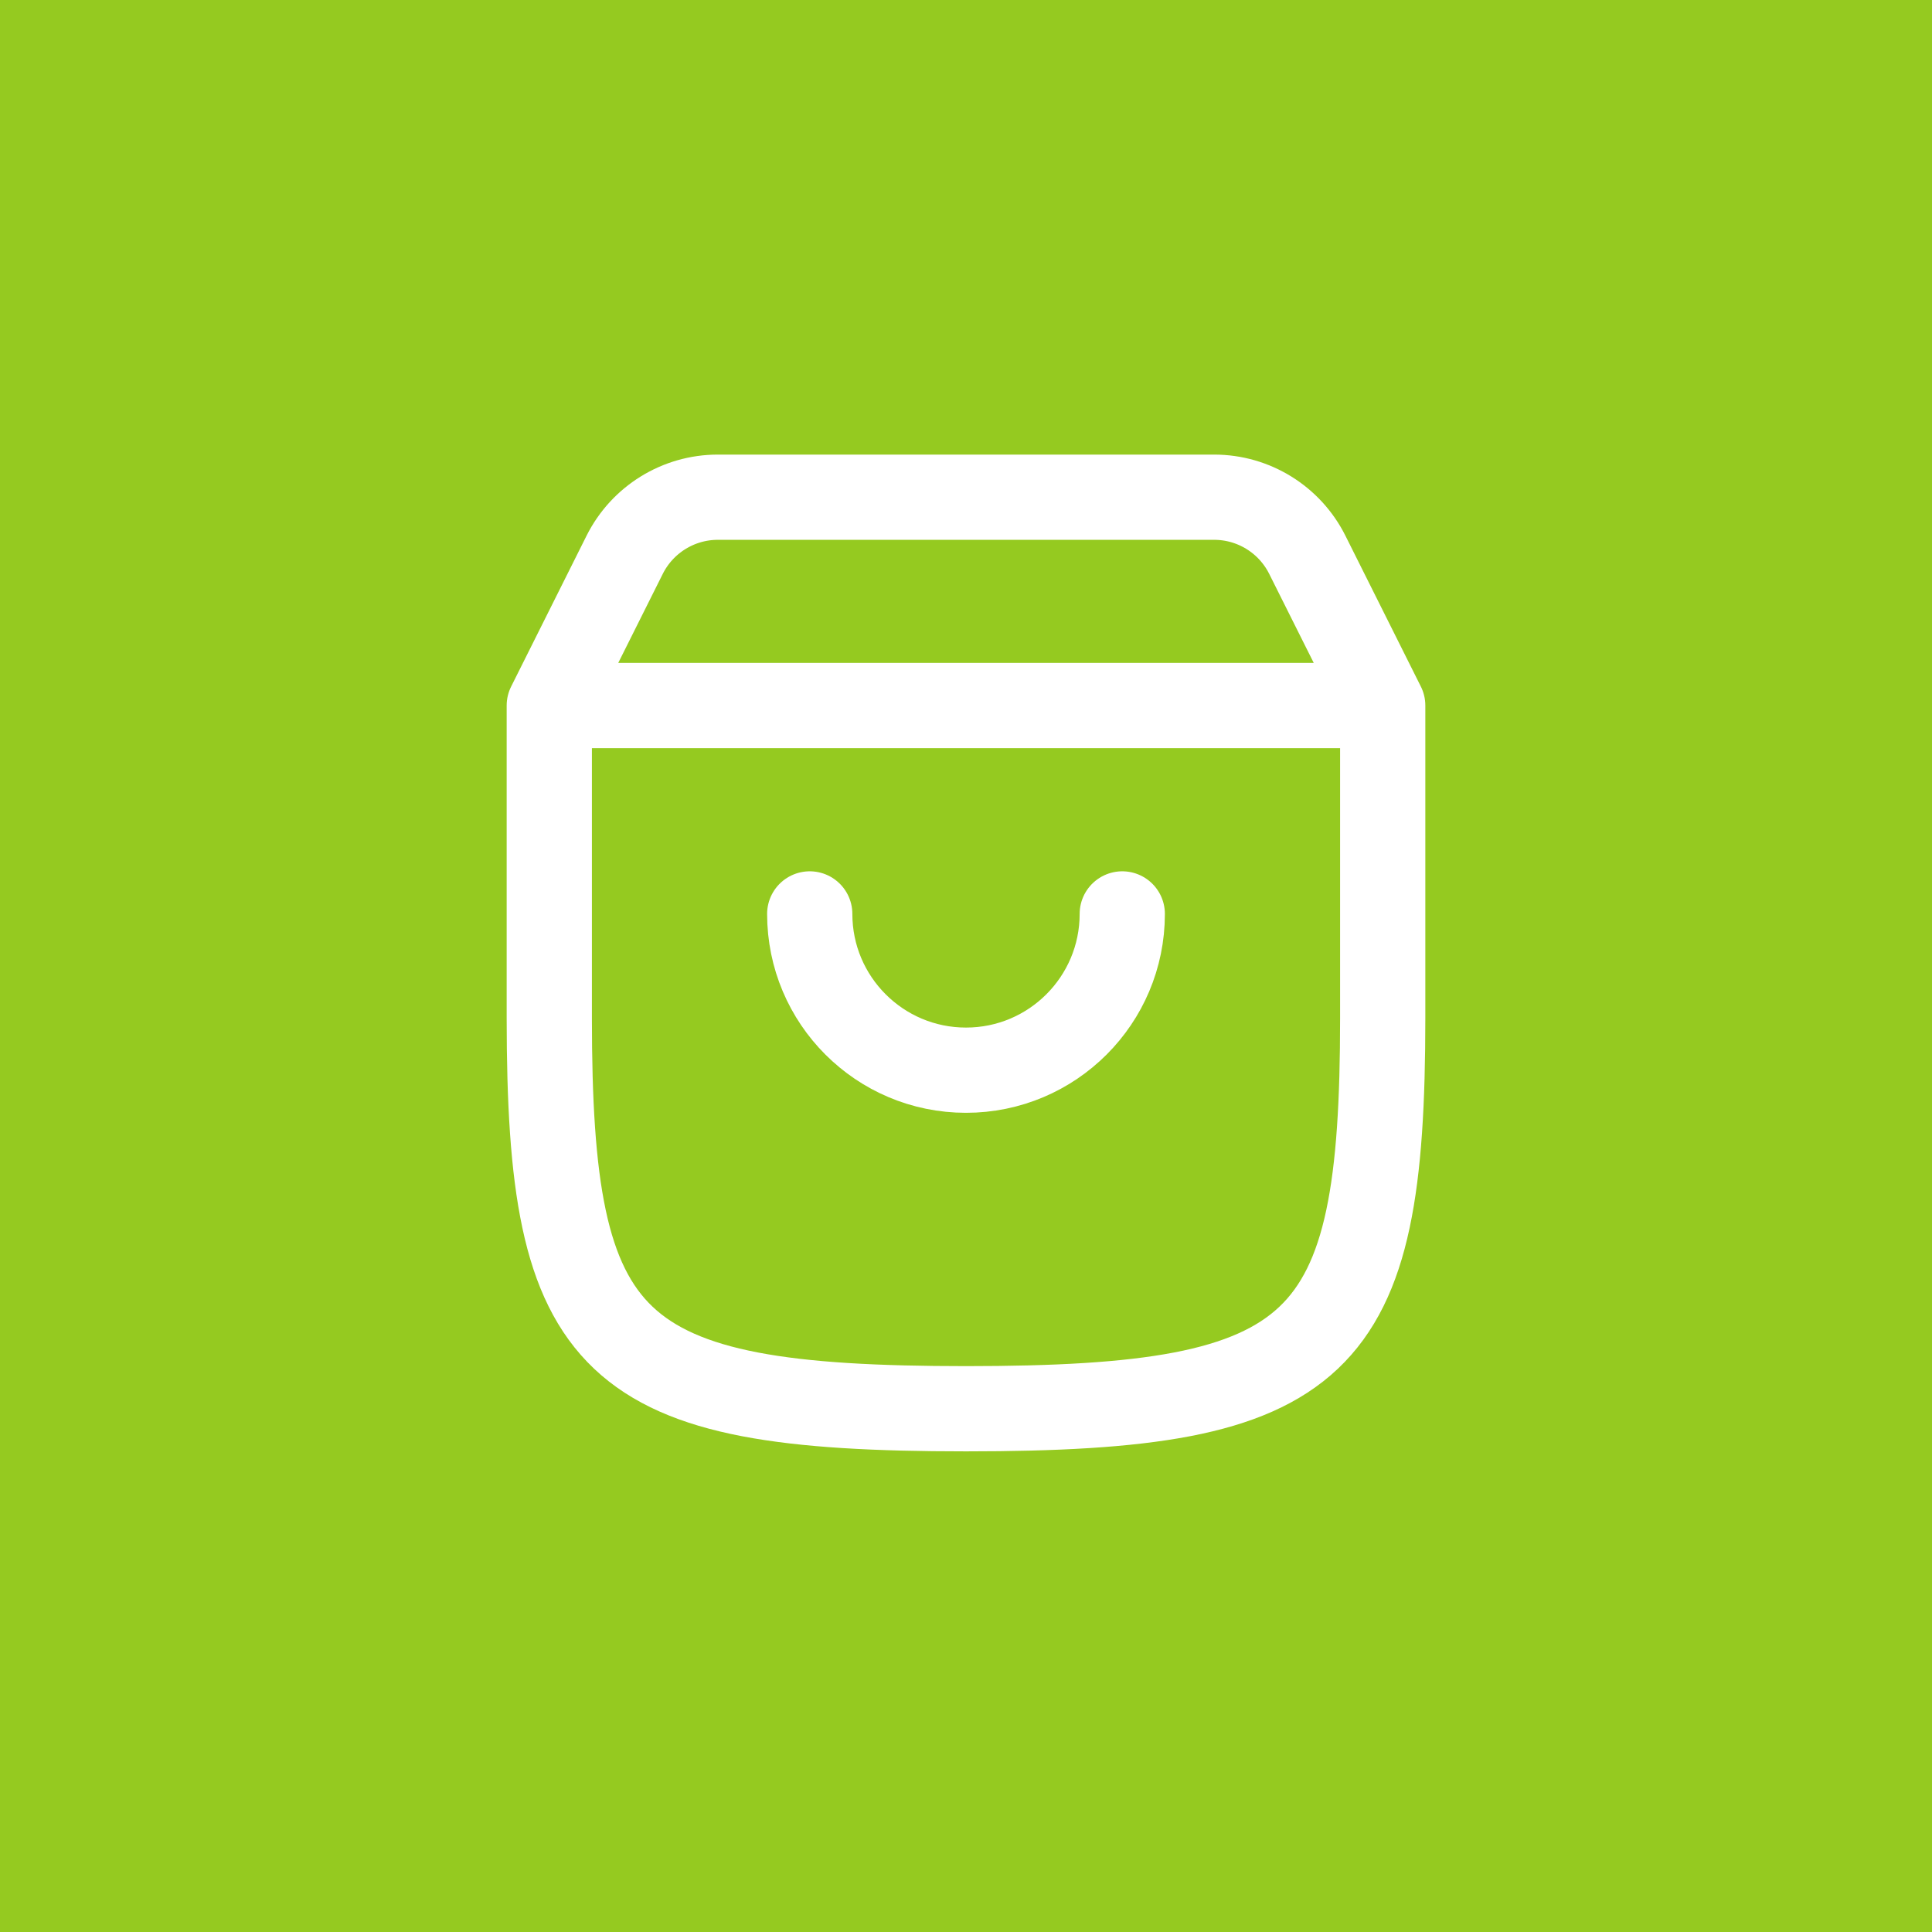 <?xml version="1.0" encoding="UTF-8"?> <svg xmlns="http://www.w3.org/2000/svg" width="68" height="68" viewBox="0 0 68 68" fill="none"> <rect width="68" height="68" fill="#95CA20"></rect> <path d="M39.5 32.167C39.5 35.204 37.038 37.667 34 37.667C30.962 37.667 28.5 35.204 28.5 32.167M19.333 24.833H48.667M19.333 24.833V35.833C19.333 47.506 21.401 49.583 34 49.583C46.599 49.583 48.667 47.506 48.667 35.833V24.833M19.333 24.833L21.986 19.527C22.608 18.285 23.877 17.5 25.266 17.5H42.734C44.123 17.5 45.392 18.285 46.013 19.527L48.667 24.833" stroke="white" stroke-width="3" stroke-linecap="round" stroke-linejoin="round"></path> </svg> 
